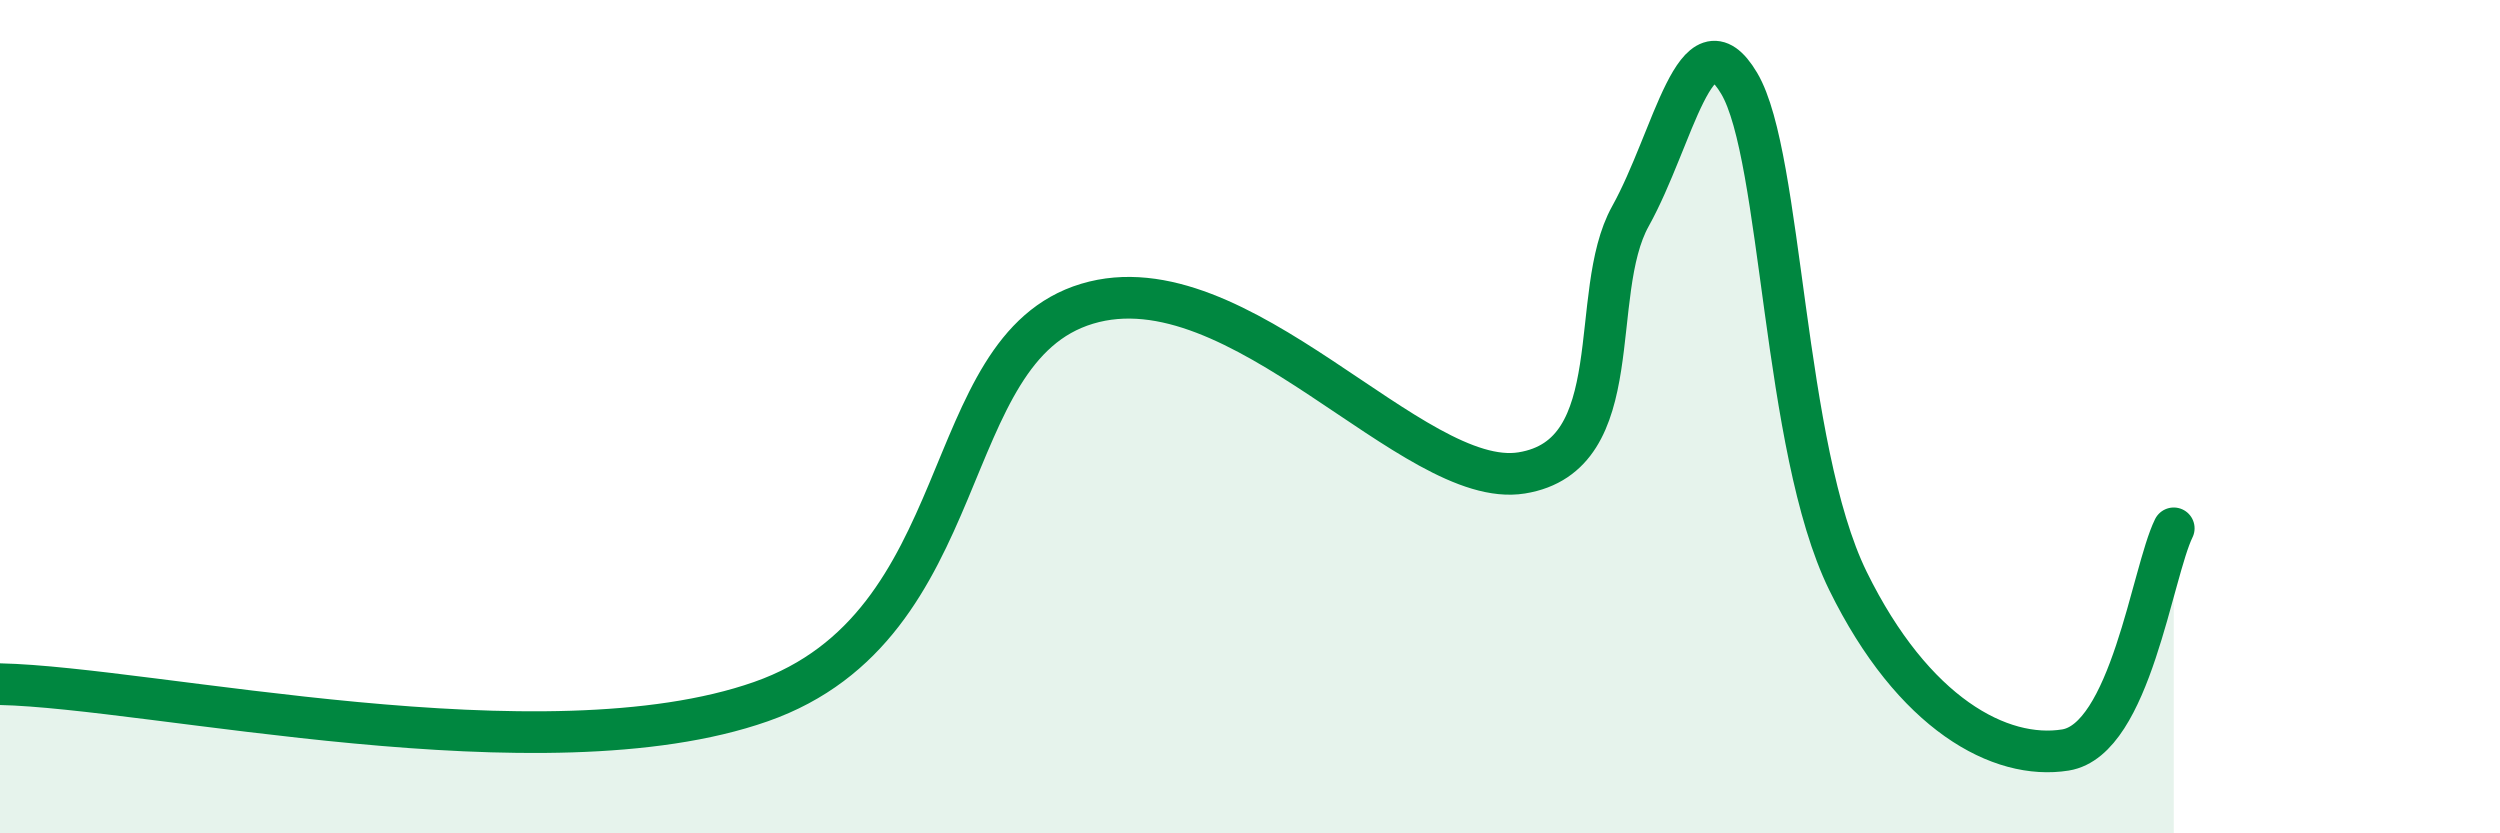 
    <svg width="60" height="20" viewBox="0 0 60 20" xmlns="http://www.w3.org/2000/svg">
      <path
        d="M 0,16.42 C 3.65,16.5 13.04,18.67 18.26,16.84 C 23.48,15.01 22.44,8.39 26.09,7.29 C 29.74,6.19 33.91,11.77 36.52,11.35 C 39.13,10.93 38.09,7.06 39.13,5.19 C 40.17,3.32 40.7,0.25 41.74,2 C 42.78,3.75 42.78,10.74 44.35,13.94 C 45.92,17.14 48.01,18.25 49.57,18 C 51.13,17.75 51.65,13.74 52.17,12.68L52.17 20L0 20Z"
        fill="#008740"
        opacity="0.1"
        stroke-linecap="round"
        stroke-linejoin="round"
      />
      <path
        d="M 0,16.42 C 3.65,16.5 13.04,18.67 18.26,16.84 C 23.48,15.01 22.44,8.39 26.09,7.29 C 29.74,6.19 33.91,11.77 36.52,11.35 C 39.13,10.93 38.09,7.06 39.13,5.19 C 40.17,3.32 40.7,0.25 41.74,2 C 42.78,3.75 42.78,10.74 44.35,13.94 C 45.92,17.14 48.01,18.25 49.57,18 C 51.13,17.75 51.65,13.74 52.17,12.68"
        stroke="#008740"
        stroke-width="1"
        fill="none"
        stroke-linecap="round"
        stroke-linejoin="round"
      />
    </svg>
  